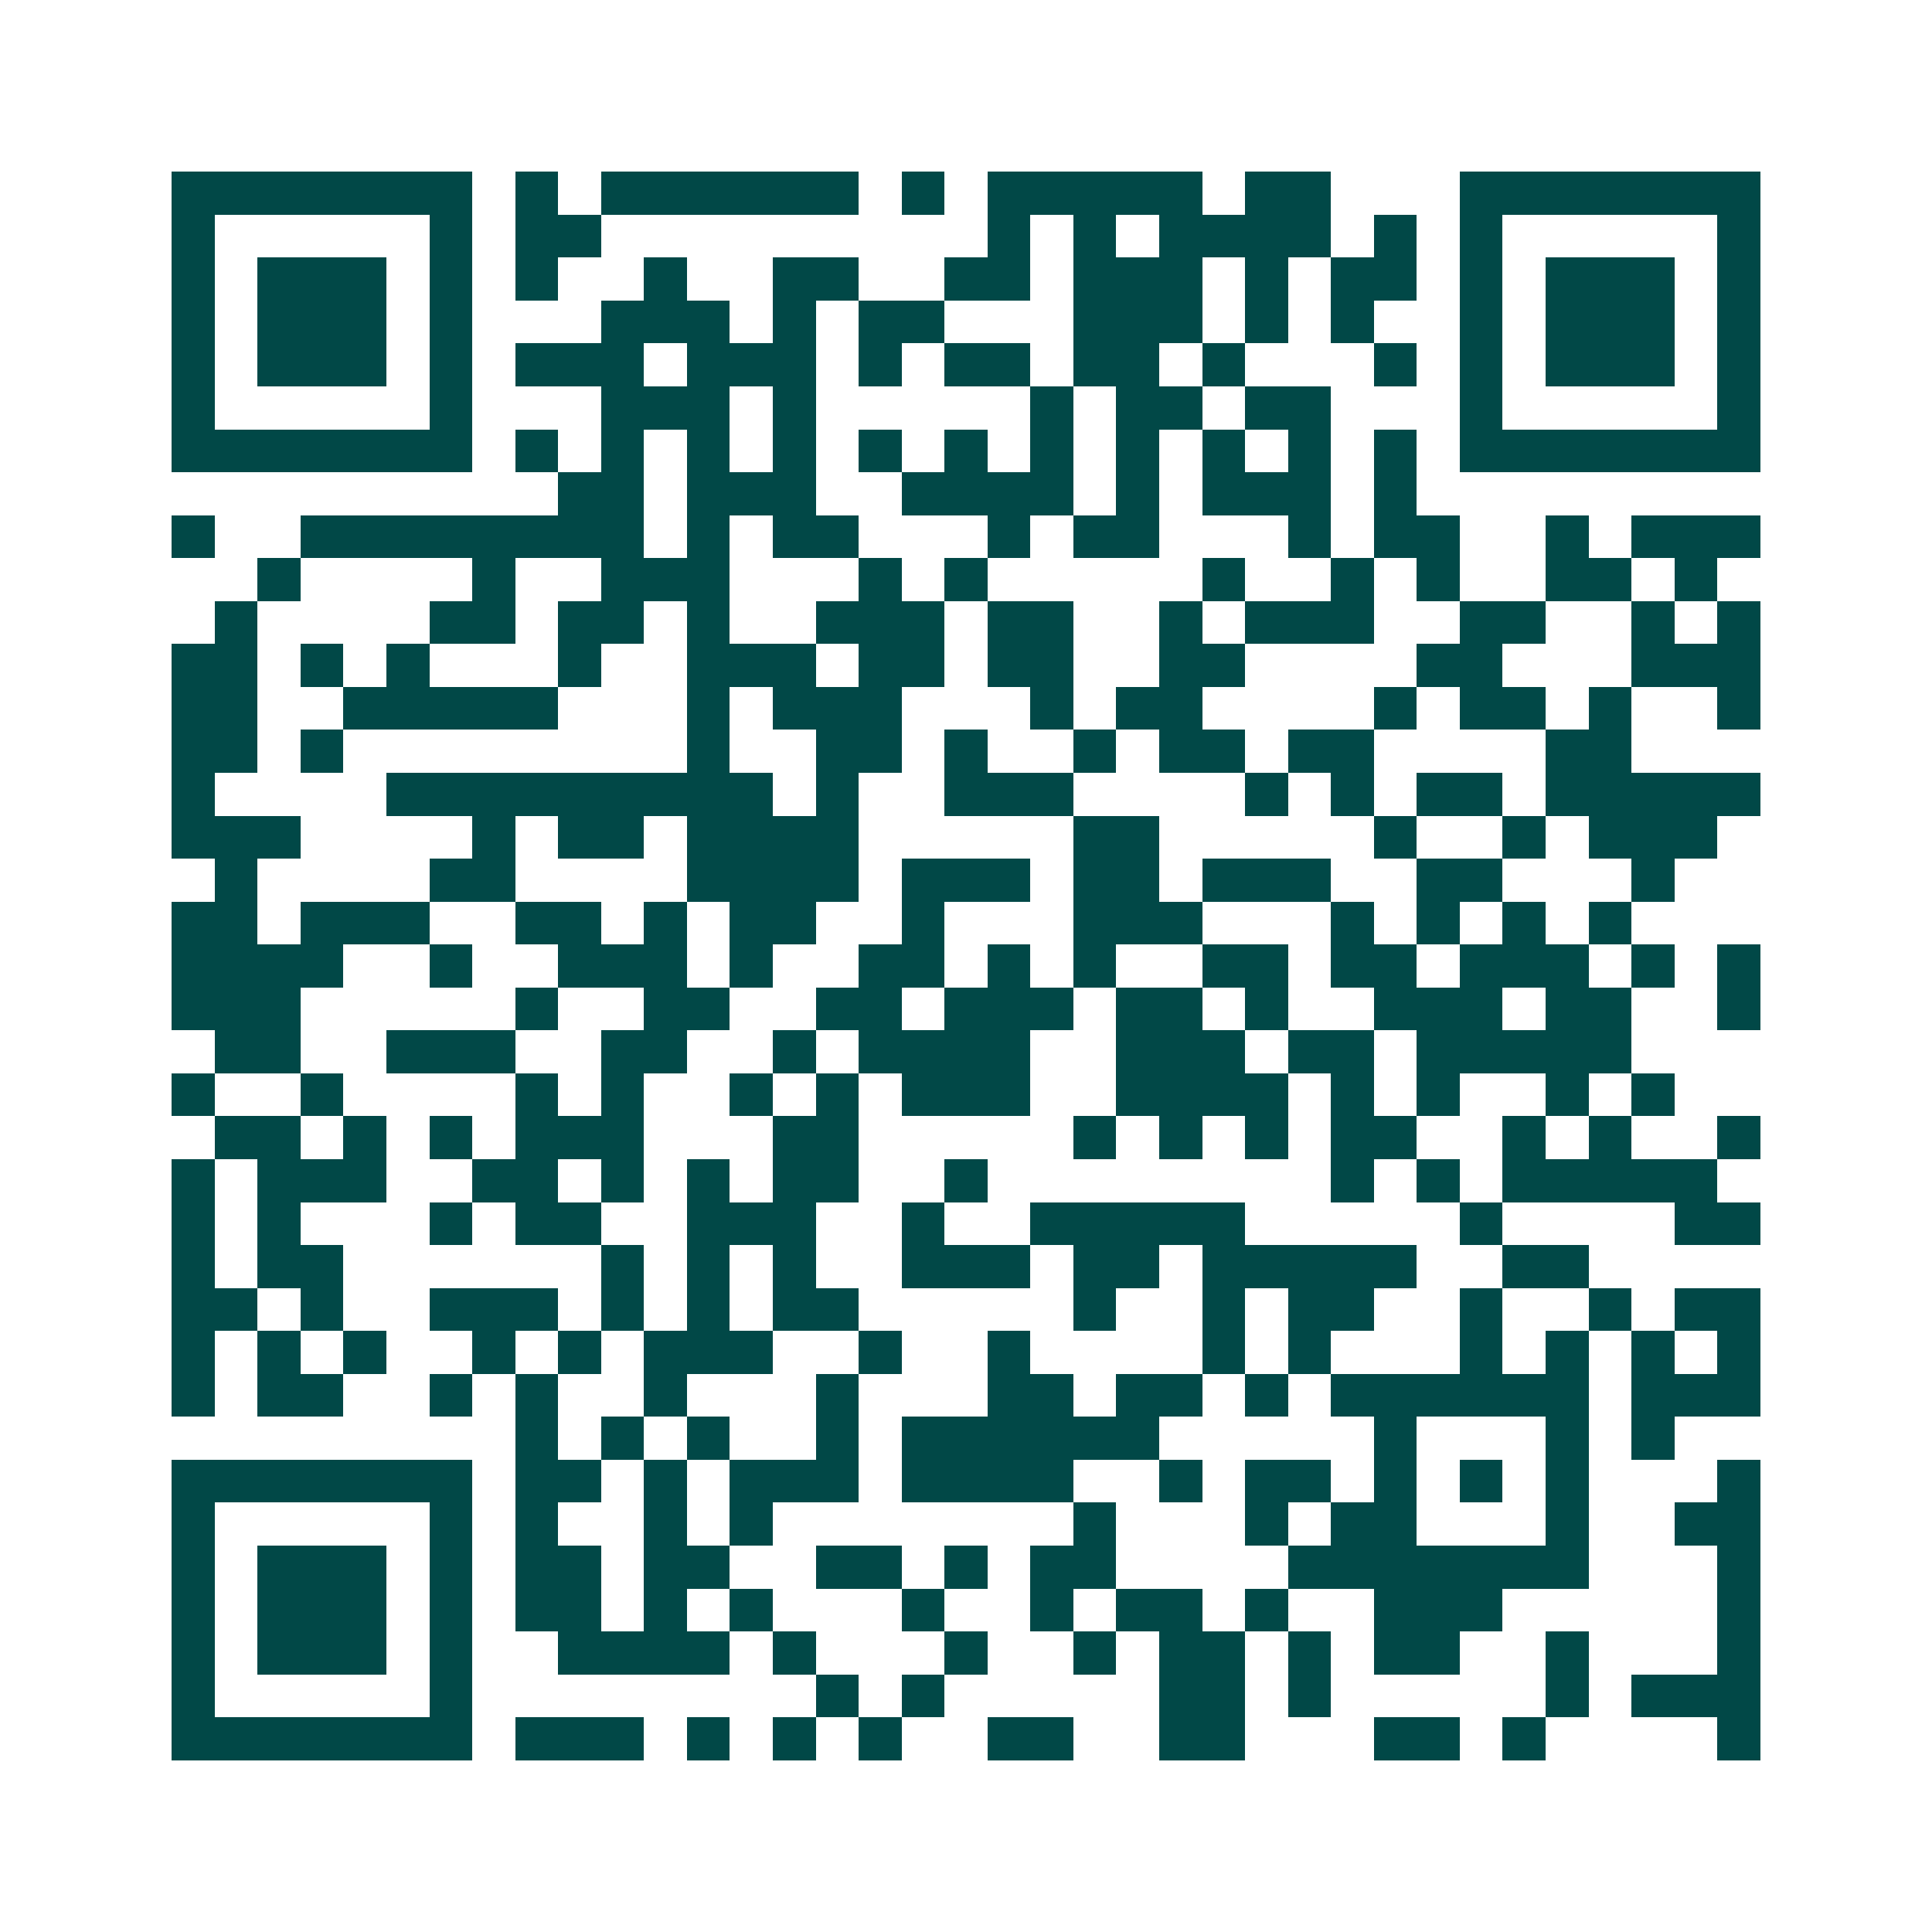 <svg xmlns="http://www.w3.org/2000/svg" width="200" height="200" viewBox="0 0 45 45" shape-rendering="crispEdges"><path fill="#ffffff" d="M0 0h45v45H0z"/><path stroke="#014847" d="M4 4.5h7m1 0h1m1 0h6m1 0h1m1 0h5m1 0h2m3 0h7M4 5.5h1m5 0h1m1 0h2m9 0h1m1 0h1m1 0h4m1 0h1m1 0h1m5 0h1M4 6.5h1m1 0h3m1 0h1m1 0h1m2 0h1m2 0h2m2 0h2m1 0h3m1 0h1m1 0h2m1 0h1m1 0h3m1 0h1M4 7.5h1m1 0h3m1 0h1m3 0h3m1 0h1m1 0h2m3 0h3m1 0h1m1 0h1m2 0h1m1 0h3m1 0h1M4 8.5h1m1 0h3m1 0h1m1 0h3m1 0h3m1 0h1m1 0h2m1 0h2m1 0h1m3 0h1m1 0h1m1 0h3m1 0h1M4 9.5h1m5 0h1m3 0h3m1 0h1m5 0h1m1 0h2m1 0h2m3 0h1m5 0h1M4 10.5h7m1 0h1m1 0h1m1 0h1m1 0h1m1 0h1m1 0h1m1 0h1m1 0h1m1 0h1m1 0h1m1 0h1m1 0h7M13 11.5h2m1 0h3m2 0h4m1 0h1m1 0h3m1 0h1M4 12.5h1m2 0h8m1 0h1m1 0h2m3 0h1m1 0h2m3 0h1m1 0h2m2 0h1m1 0h3M6 13.5h1m4 0h1m2 0h3m3 0h1m1 0h1m5 0h1m2 0h1m1 0h1m2 0h2m1 0h1M5 14.5h1m4 0h2m1 0h2m1 0h1m2 0h3m1 0h2m2 0h1m1 0h3m2 0h2m2 0h1m1 0h1M4 15.5h2m1 0h1m1 0h1m3 0h1m2 0h3m1 0h2m1 0h2m2 0h2m4 0h2m3 0h3M4 16.5h2m2 0h5m3 0h1m1 0h3m3 0h1m1 0h2m4 0h1m1 0h2m1 0h1m2 0h1M4 17.5h2m1 0h1m8 0h1m2 0h2m1 0h1m2 0h1m1 0h2m1 0h2m4 0h2M4 18.5h1m4 0h9m1 0h1m2 0h3m4 0h1m1 0h1m1 0h2m1 0h5M4 19.5h3m4 0h1m1 0h2m1 0h4m5 0h2m5 0h1m2 0h1m1 0h3M5 20.5h1m4 0h2m4 0h4m1 0h3m1 0h2m1 0h3m2 0h2m3 0h1M4 21.5h2m1 0h3m2 0h2m1 0h1m1 0h2m2 0h1m3 0h3m3 0h1m1 0h1m1 0h1m1 0h1M4 22.5h4m2 0h1m2 0h3m1 0h1m2 0h2m1 0h1m1 0h1m2 0h2m1 0h2m1 0h3m1 0h1m1 0h1M4 23.5h3m5 0h1m2 0h2m2 0h2m1 0h3m1 0h2m1 0h1m2 0h3m1 0h2m2 0h1M5 24.5h2m2 0h3m2 0h2m2 0h1m1 0h4m2 0h3m1 0h2m1 0h5M4 25.5h1m2 0h1m4 0h1m1 0h1m2 0h1m1 0h1m1 0h3m2 0h4m1 0h1m1 0h1m2 0h1m1 0h1M5 26.5h2m1 0h1m1 0h1m1 0h3m3 0h2m5 0h1m1 0h1m1 0h1m1 0h2m2 0h1m1 0h1m2 0h1M4 27.5h1m1 0h3m2 0h2m1 0h1m1 0h1m1 0h2m2 0h1m8 0h1m1 0h1m1 0h5M4 28.5h1m1 0h1m3 0h1m1 0h2m2 0h3m2 0h1m2 0h5m5 0h1m4 0h2M4 29.5h1m1 0h2m6 0h1m1 0h1m1 0h1m2 0h3m1 0h2m1 0h5m2 0h2M4 30.5h2m1 0h1m2 0h3m1 0h1m1 0h1m1 0h2m5 0h1m2 0h1m1 0h2m2 0h1m2 0h1m1 0h2M4 31.5h1m1 0h1m1 0h1m2 0h1m1 0h1m1 0h3m2 0h1m2 0h1m4 0h1m1 0h1m3 0h1m1 0h1m1 0h1m1 0h1M4 32.5h1m1 0h2m2 0h1m1 0h1m2 0h1m3 0h1m3 0h2m1 0h2m1 0h1m1 0h6m1 0h3M12 33.5h1m1 0h1m1 0h1m2 0h1m1 0h6m5 0h1m3 0h1m1 0h1M4 34.5h7m1 0h2m1 0h1m1 0h3m1 0h4m2 0h1m1 0h2m1 0h1m1 0h1m1 0h1m3 0h1M4 35.5h1m5 0h1m1 0h1m2 0h1m1 0h1m7 0h1m3 0h1m1 0h2m3 0h1m2 0h2M4 36.5h1m1 0h3m1 0h1m1 0h2m1 0h2m2 0h2m1 0h1m1 0h2m4 0h7m3 0h1M4 37.5h1m1 0h3m1 0h1m1 0h2m1 0h1m1 0h1m3 0h1m2 0h1m1 0h2m1 0h1m2 0h3m5 0h1M4 38.5h1m1 0h3m1 0h1m2 0h4m1 0h1m3 0h1m2 0h1m1 0h2m1 0h1m1 0h2m2 0h1m3 0h1M4 39.5h1m5 0h1m8 0h1m1 0h1m5 0h2m1 0h1m5 0h1m1 0h3M4 40.5h7m1 0h3m1 0h1m1 0h1m1 0h1m2 0h2m2 0h2m3 0h2m1 0h1m4 0h1"/></svg>
